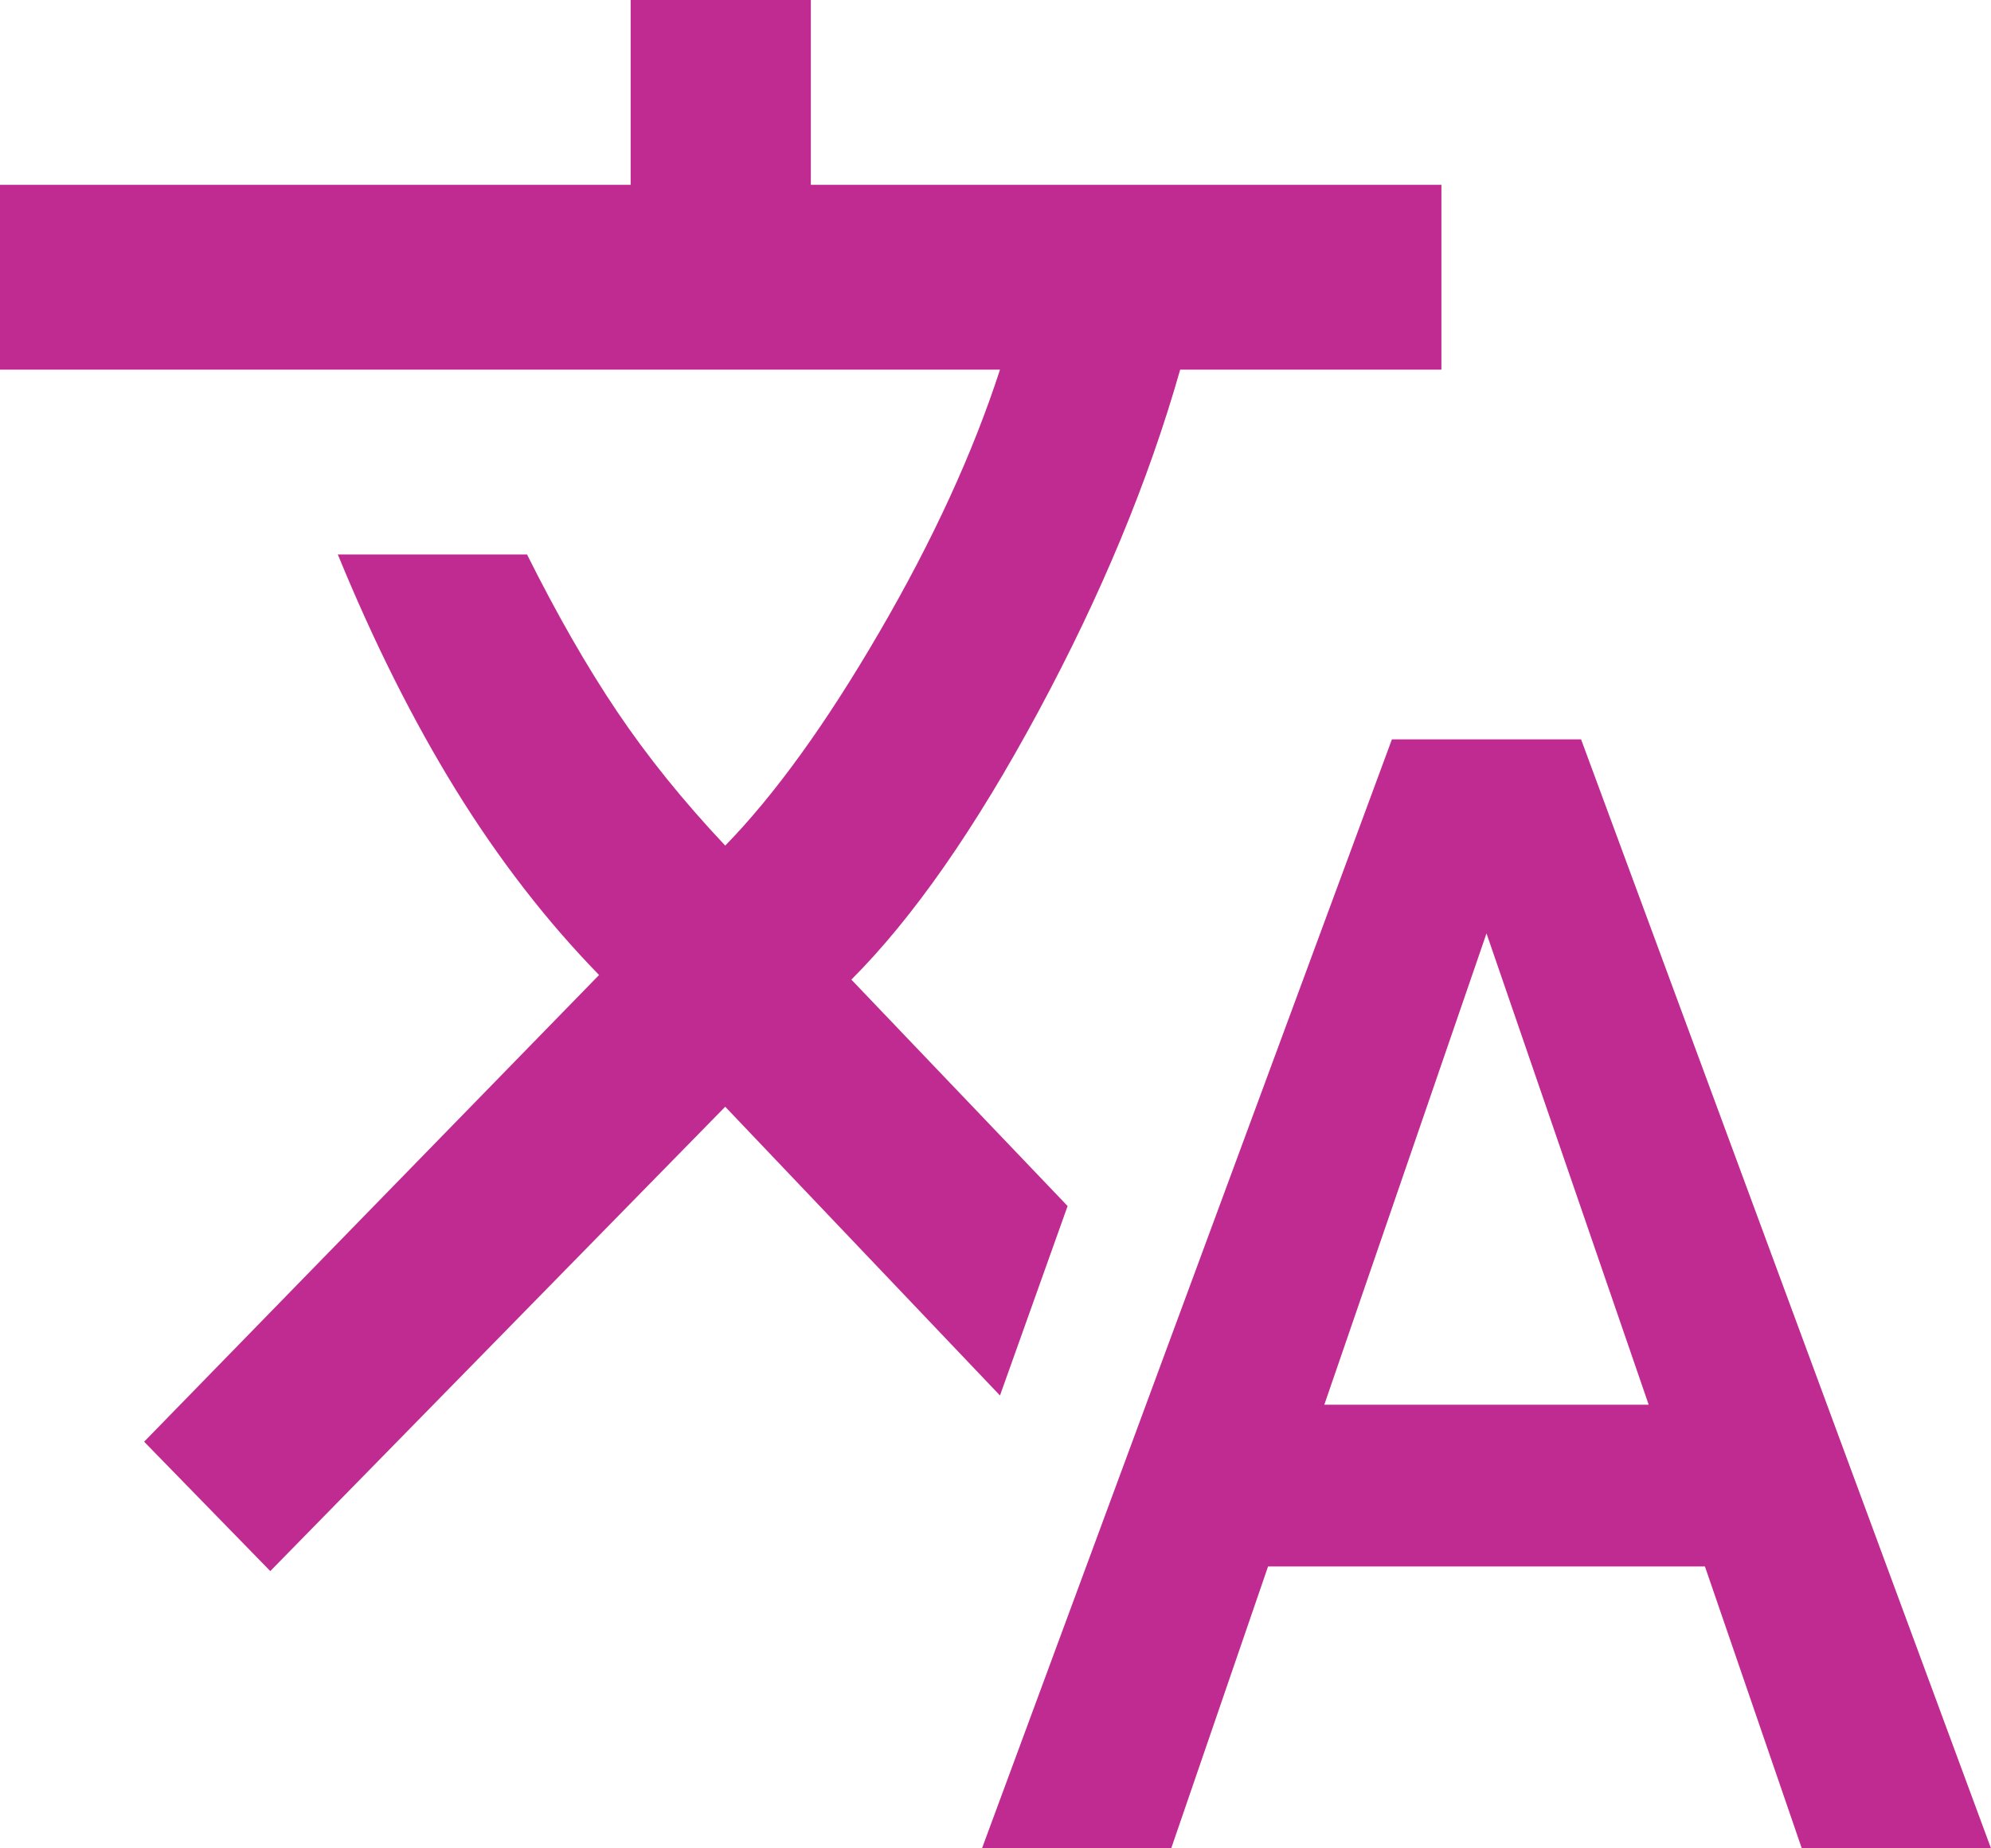 <svg width="28" height="26" viewBox="0 0 28 26" fill="none" xmlns="http://www.w3.org/2000/svg">
<path d="M13.81 26L19.575 10.4H22.235L28 26H25.339L23.977 22.035H17.833L16.471 26H13.81ZM3.801 22.1L2.027 20.28L8.425 13.715C7.686 12.957 7.016 12.09 6.413 11.115C5.811 10.14 5.257 9.035 4.751 7.8H7.412C7.834 8.645 8.256 9.382 8.679 10.01C9.101 10.638 9.608 11.267 10.199 11.895C10.896 11.18 11.619 10.178 12.369 8.888C13.12 7.598 13.684 6.369 14.063 5.2H0V2.6H8.869V0H11.403V2.6H20.271V5.2H16.597C16.154 6.76 15.489 8.363 14.602 10.01C13.715 11.657 12.839 12.913 11.973 13.78L15.014 16.965L14.063 19.63L10.199 15.568L3.801 22.1ZM18.624 19.76H23.186L20.905 13.13L18.624 19.76Z" fill="#C02B92"/>
</svg>

